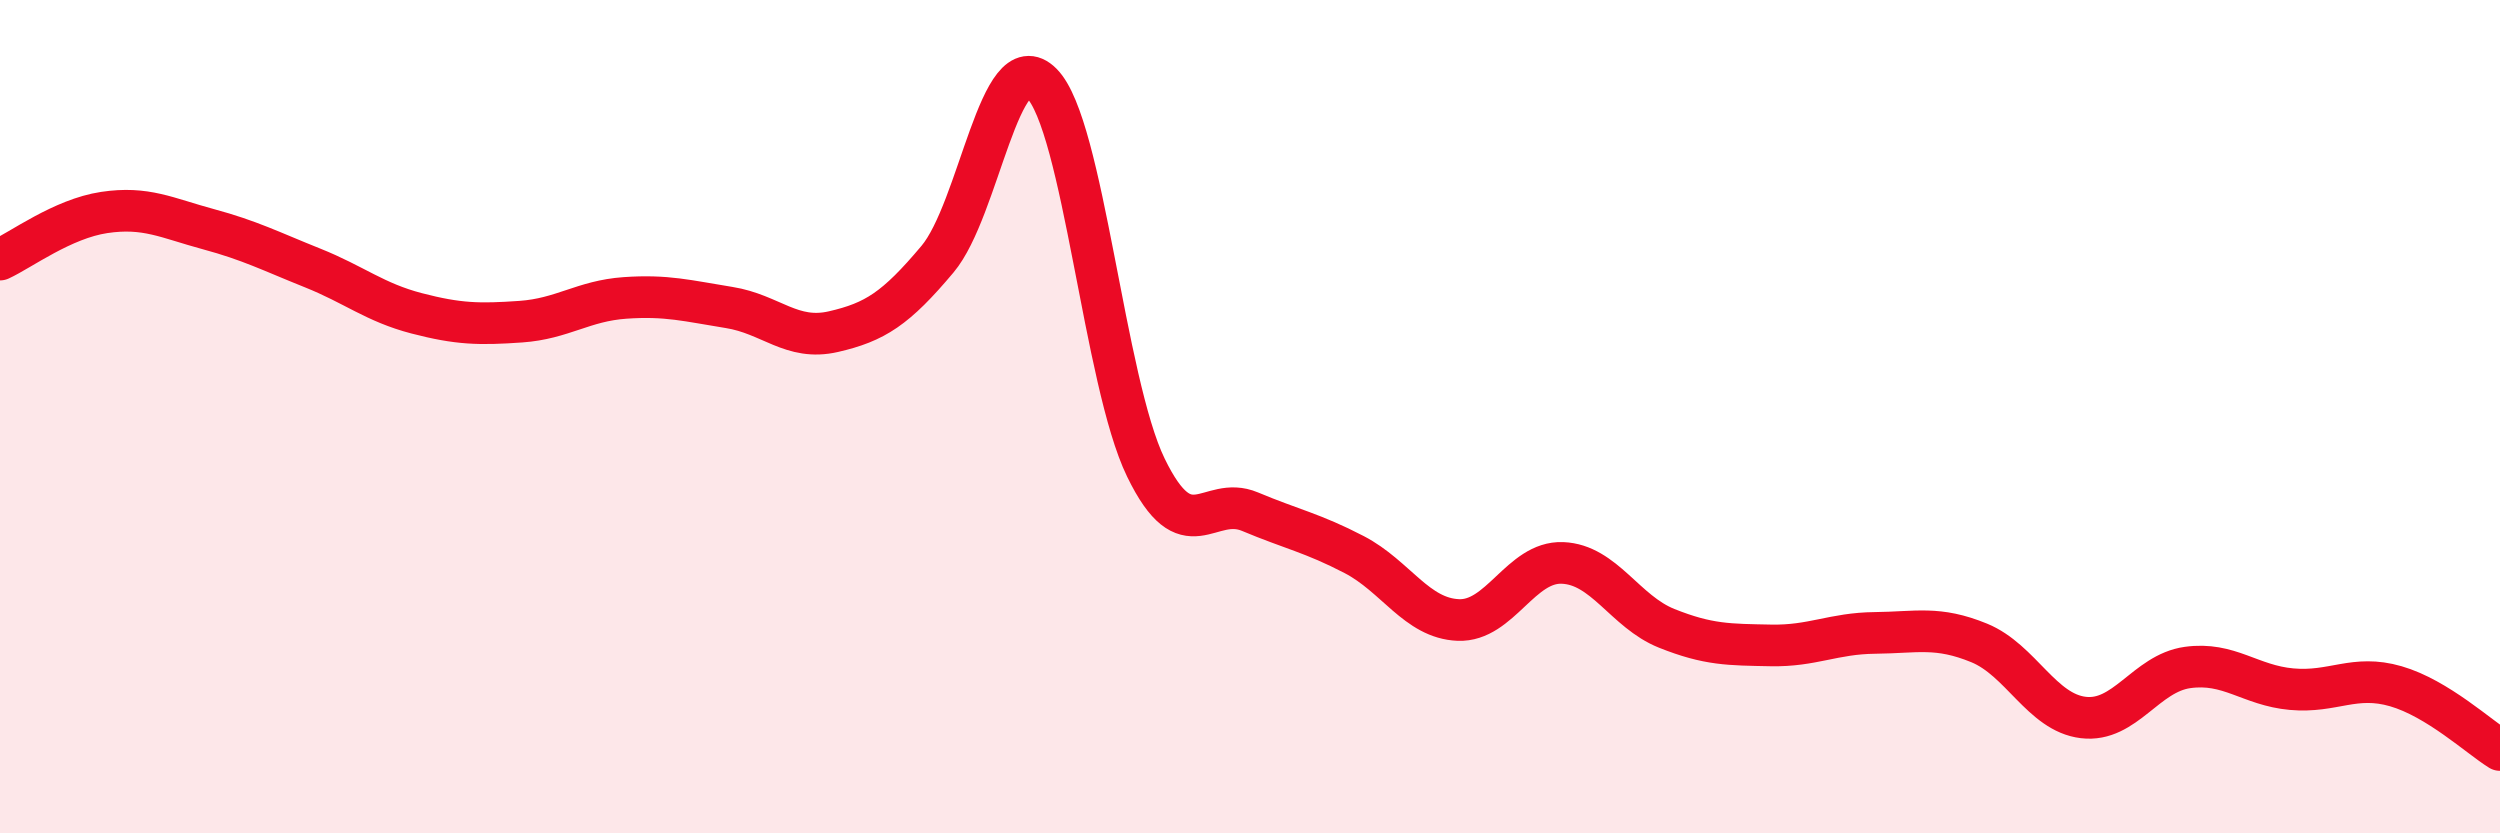 
    <svg width="60" height="20" viewBox="0 0 60 20" xmlns="http://www.w3.org/2000/svg">
      <path
        d="M 0,6.23 C 0.5,6 1.5,5.25 2.5,5.1 C 3.5,4.95 4,5.23 5,5.5 C 6,5.77 6.5,6.03 7.5,6.43 C 8.5,6.83 9,7.26 10,7.52 C 11,7.78 11.5,7.79 12.5,7.72 C 13.5,7.65 14,7.22 15,7.15 C 16,7.08 16.5,7.22 17.5,7.38 C 18.5,7.54 19,8.19 20,7.96 C 21,7.73 21.5,7.41 22.5,6.22 C 23.5,5.03 24,1 25,2 C 26,3 26.5,9.16 27.5,11.22 C 28.5,13.28 29,11.86 30,12.28 C 31,12.7 31.5,12.79 32.5,13.31 C 33.5,13.83 34,14.84 35,14.88 C 36,14.92 36.5,13.47 37.5,13.51 C 38.5,13.55 39,14.68 40,15.08 C 41,15.48 41.5,15.47 42.5,15.49 C 43.5,15.51 44,15.2 45,15.19 C 46,15.18 46.5,15.02 47.5,15.43 C 48.5,15.84 49,17.1 50,17.22 C 51,17.34 51.5,16.16 52.5,16.02 C 53.5,15.88 54,16.45 55,16.54 C 56,16.63 56.5,16.18 57.5,16.47 C 58.5,16.76 59.5,17.69 60,18L60 20L0 20Z"
        fill="#EB0A25"
        opacity="0.1"
        stroke-linecap="round"
        stroke-linejoin="round"
      />
      <path
        d="M 0,6.23 C 0.5,6 1.5,5.25 2.5,5.1 C 3.5,4.95 4,5.23 5,5.5 C 6,5.77 6.5,6.03 7.5,6.43 C 8.5,6.83 9,7.26 10,7.52 C 11,7.78 11.5,7.79 12.5,7.72 C 13.5,7.65 14,7.22 15,7.15 C 16,7.08 16.5,7.22 17.5,7.38 C 18.5,7.54 19,8.19 20,7.96 C 21,7.73 21.5,7.41 22.5,6.22 C 23.5,5.03 24,1 25,2 C 26,3 26.5,9.16 27.5,11.22 C 28.5,13.28 29,11.86 30,12.28 C 31,12.7 31.5,12.79 32.5,13.31 C 33.5,13.83 34,14.84 35,14.88 C 36,14.92 36.5,13.47 37.5,13.51 C 38.5,13.55 39,14.68 40,15.08 C 41,15.48 41.5,15.47 42.5,15.49 C 43.5,15.51 44,15.2 45,15.19 C 46,15.18 46.5,15.02 47.5,15.43 C 48.5,15.84 49,17.1 50,17.22 C 51,17.34 51.5,16.16 52.5,16.02 C 53.5,15.88 54,16.45 55,16.54 C 56,16.63 56.5,16.18 57.5,16.47 C 58.5,16.76 59.5,17.69 60,18"
        stroke="#EB0A25"
        stroke-width="1"
        fill="none"
        stroke-linecap="round"
        stroke-linejoin="round"
      />
    </svg>
  